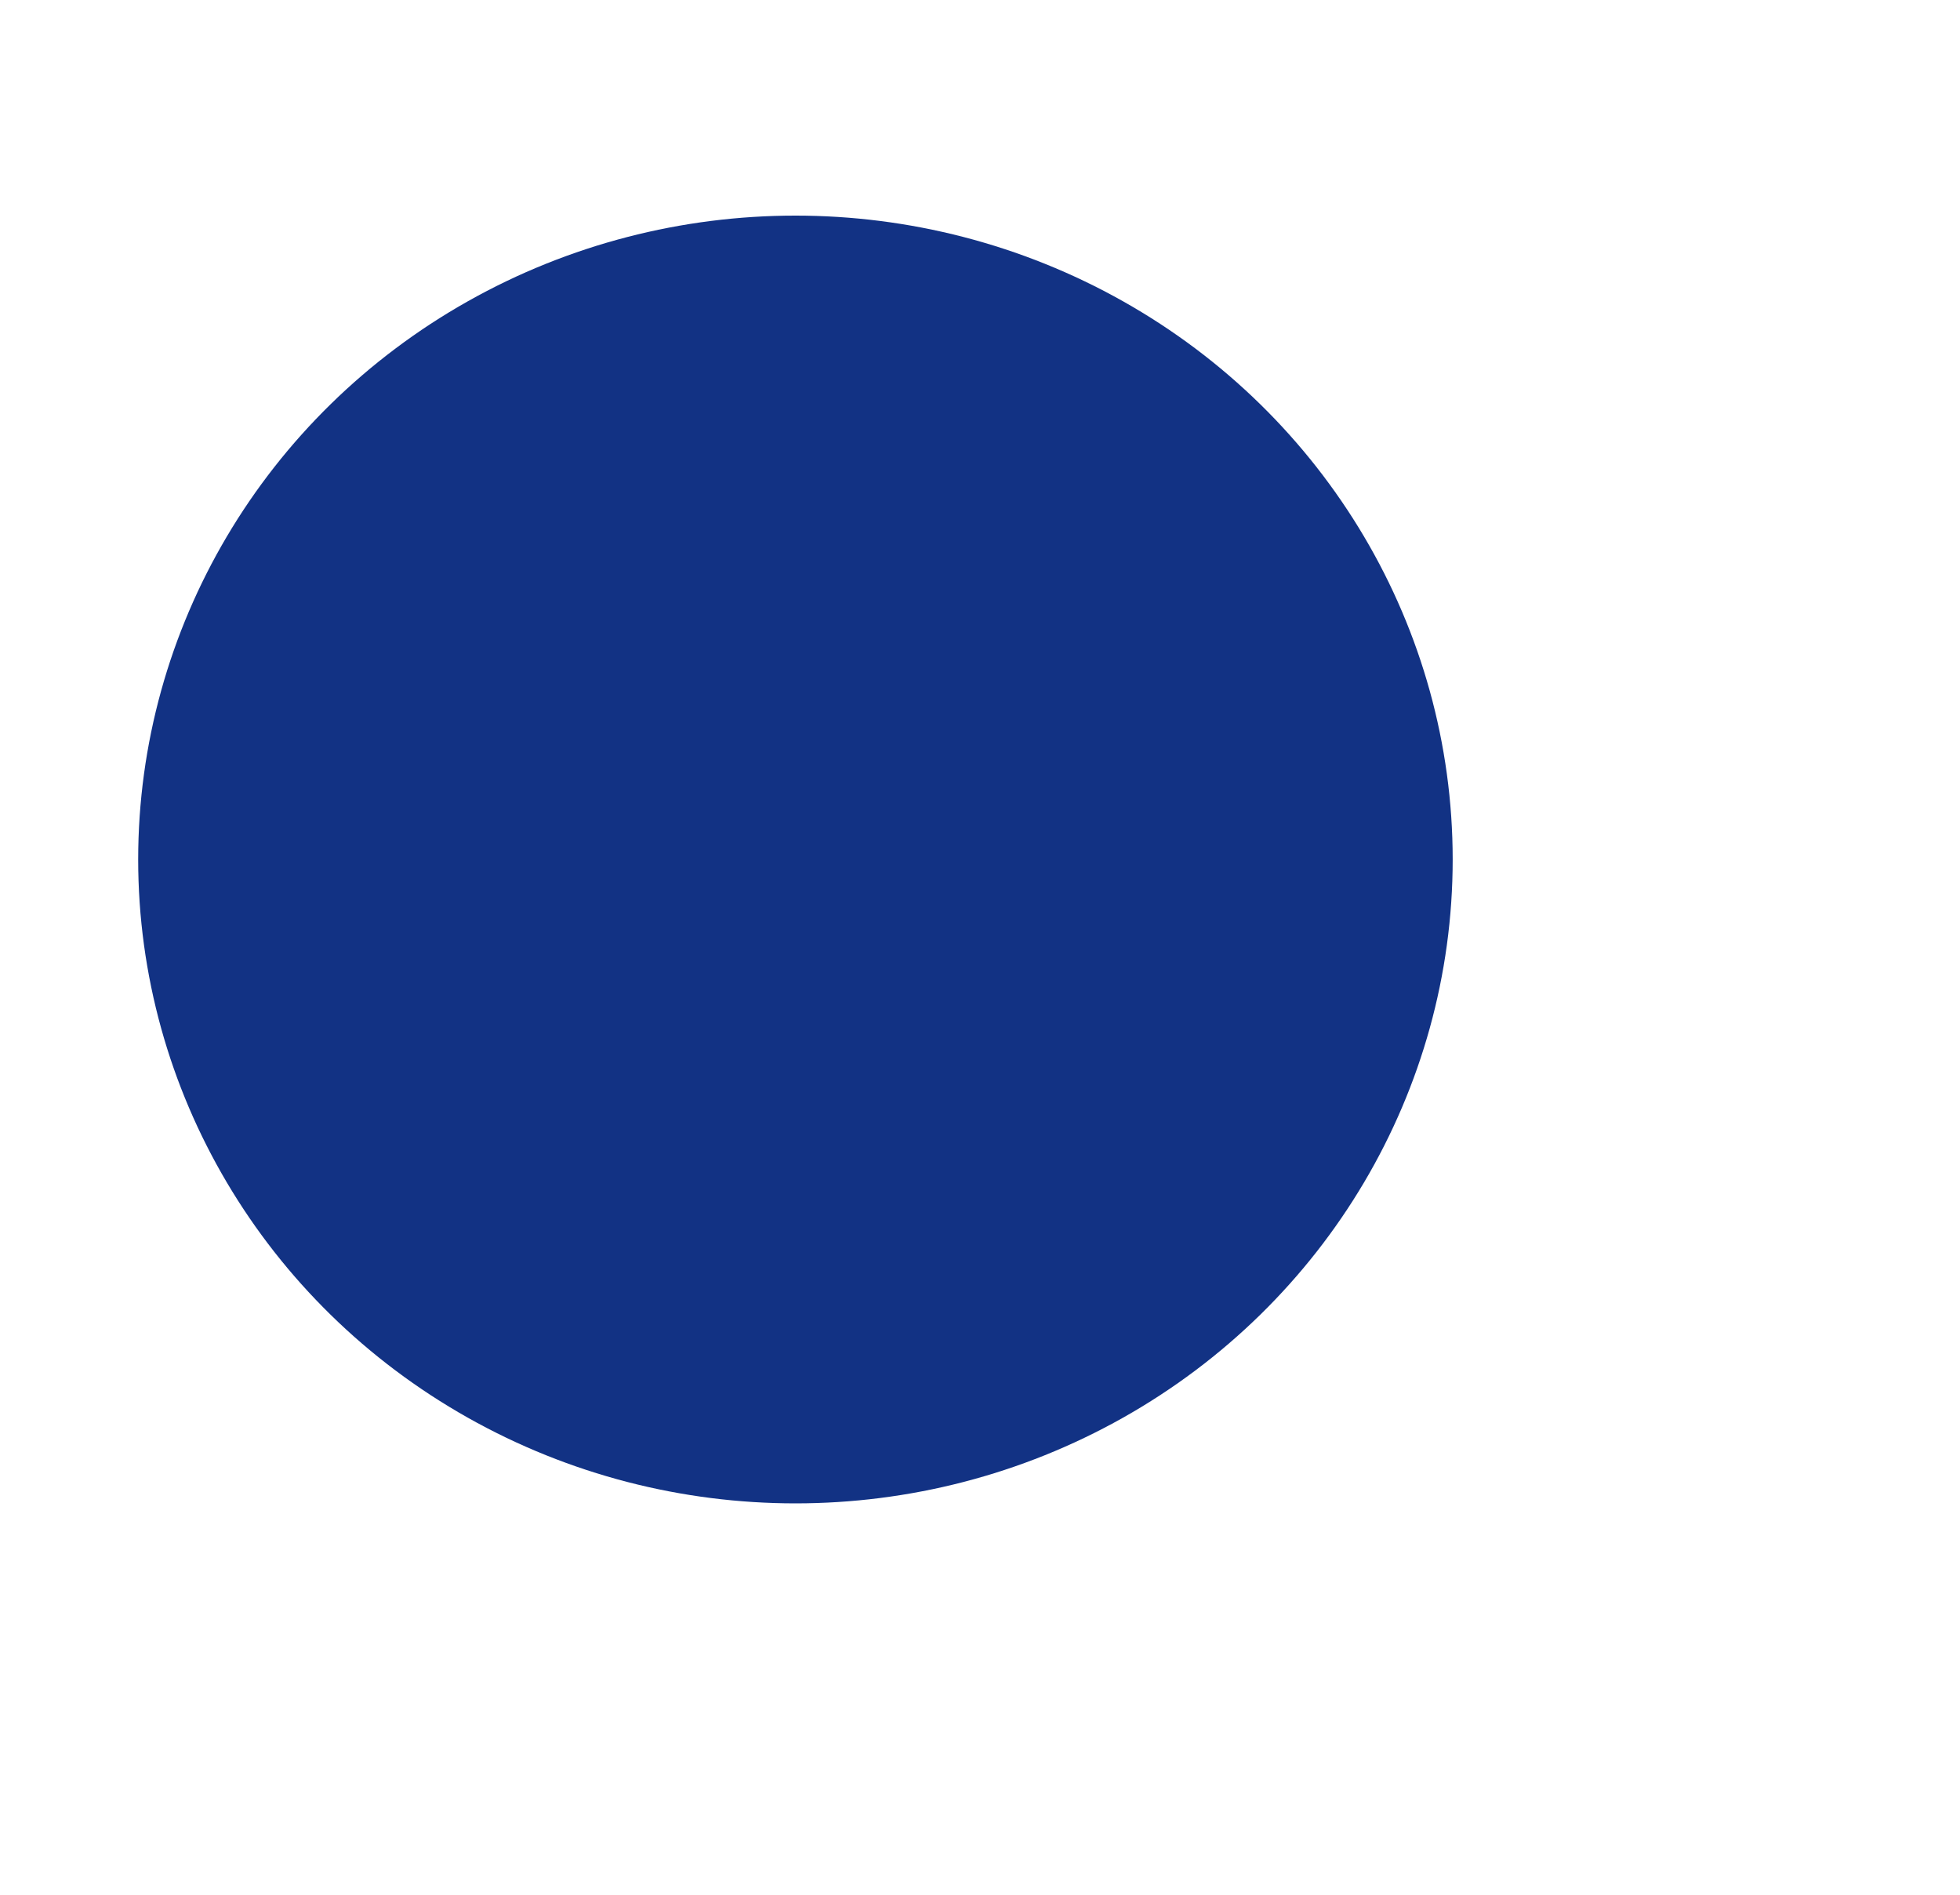 <?xml version="1.0" encoding="UTF-8" standalone="no"?>
<svg
   sodipodi:docname="footer-bullet.svg"
   inkscape:version="1.2 (dc2aeda, 2022-05-15)"
   id="svg18099"
   version="1.1"
   viewBox="0 0 6 5.8"
   height="5.8"
   width="6"
   xml:space="preserve"
   xmlns:inkscape="http://www.inkscape.org/namespaces/inkscape"
   xmlns:sodipodi="http://sodipodi.sourceforge.net/DTD/sodipodi-0.dtd"
   xmlns="http://www.w3.org/2000/svg"
   xmlns:svg="http://www.w3.org/2000/svg"
   xmlns:rdf="http://www.w3.org/1999/02/22-rdf-syntax-ns#"
   xmlns:cc="http://creativecommons.org/ns#"
   xmlns:dc="http://purl.org/dc/elements/1.1/"><defs
     id="defs18093"><linearGradient
       id="linearGradient62690"><stop
         id="stop62686"
         offset="0"
         style="stop-color:#7d5438;stop-opacity:1;" /><stop
         id="stop62688"
         offset="1"
         style="stop-color:#4d3422;stop-opacity:1;" /></linearGradient><linearGradient
       id="linearGradient62680"><stop
         id="stop62676"
         offset="0"
         style="stop-color:#7d5438;stop-opacity:1;" /><stop
         id="stop62678"
         offset="1"
         style="stop-color:#3e2a1c;stop-opacity:1;" /></linearGradient><linearGradient
       id="linearGradient62670"><stop
         id="stop62666"
         offset="0"
         style="stop-color:#7d5438;stop-opacity:1;" /><stop
         id="stop62668"
         offset="1"
         style="stop-color:#5b3d29;stop-opacity:1;" /></linearGradient><linearGradient
       id="linearGradient62660"><stop
         id="stop62656"
         offset="0"
         style="stop-color:#7d5438;stop-opacity:1;" /><stop
         id="stop62658"
         offset="1"
         style="stop-color:#63432d;stop-opacity:1;" /></linearGradient><linearGradient
       id="linearGradient3640"><stop
         style="stop-color:#f4362d;stop-opacity:1;"
         offset="0"
         id="stop3636" /><stop
         style="stop-color:#910e08;stop-opacity:1;"
         offset="1"
         id="stop3638" /></linearGradient></defs><sodipodi:namedview
     height="15in"
     units="px"
     inkscape:window-maximized="0"
     inkscape:window-y="25"
     inkscape:window-x="223"
     inkscape:window-height="978"
     inkscape:window-width="1619"
     showgrid="false"
     inkscape:document-rotation="0"
     inkscape:current-layer="layer1"
     inkscape:document-units="px"
     inkscape:cy="8.3337584"
     inkscape:cx="16.98319"
     inkscape:zoom="7.919596"
     inkscape:pageshadow="2"
     inkscape:pageopacity="0.0"
     borderopacity="1.0"
     bordercolor="#666666"
     pagecolor="#ffffff"
     id="base"
     inkscape:showpageshadow="2"
     inkscape:pagecheckerboard="0"
     inkscape:deskcolor="#d1d1d1" /><g
     transform="translate(-104.607,-146.941)"
     id="layer1"
     inkscape:groupmode="layer"
     inkscape:label="Layer 1"><ellipse
       ry="1.634"
       rx="1.675"
       cy="149.572"
       cx="107.042"
       id="path10384-0"
       style="fill:#123284;fill-opacity:1;stroke:#123284;stroke-width:0.674;stroke-miterlimit:4;stroke-dasharray:none;stroke-dashoffset:0;stroke-opacity:1" /></g></svg>
